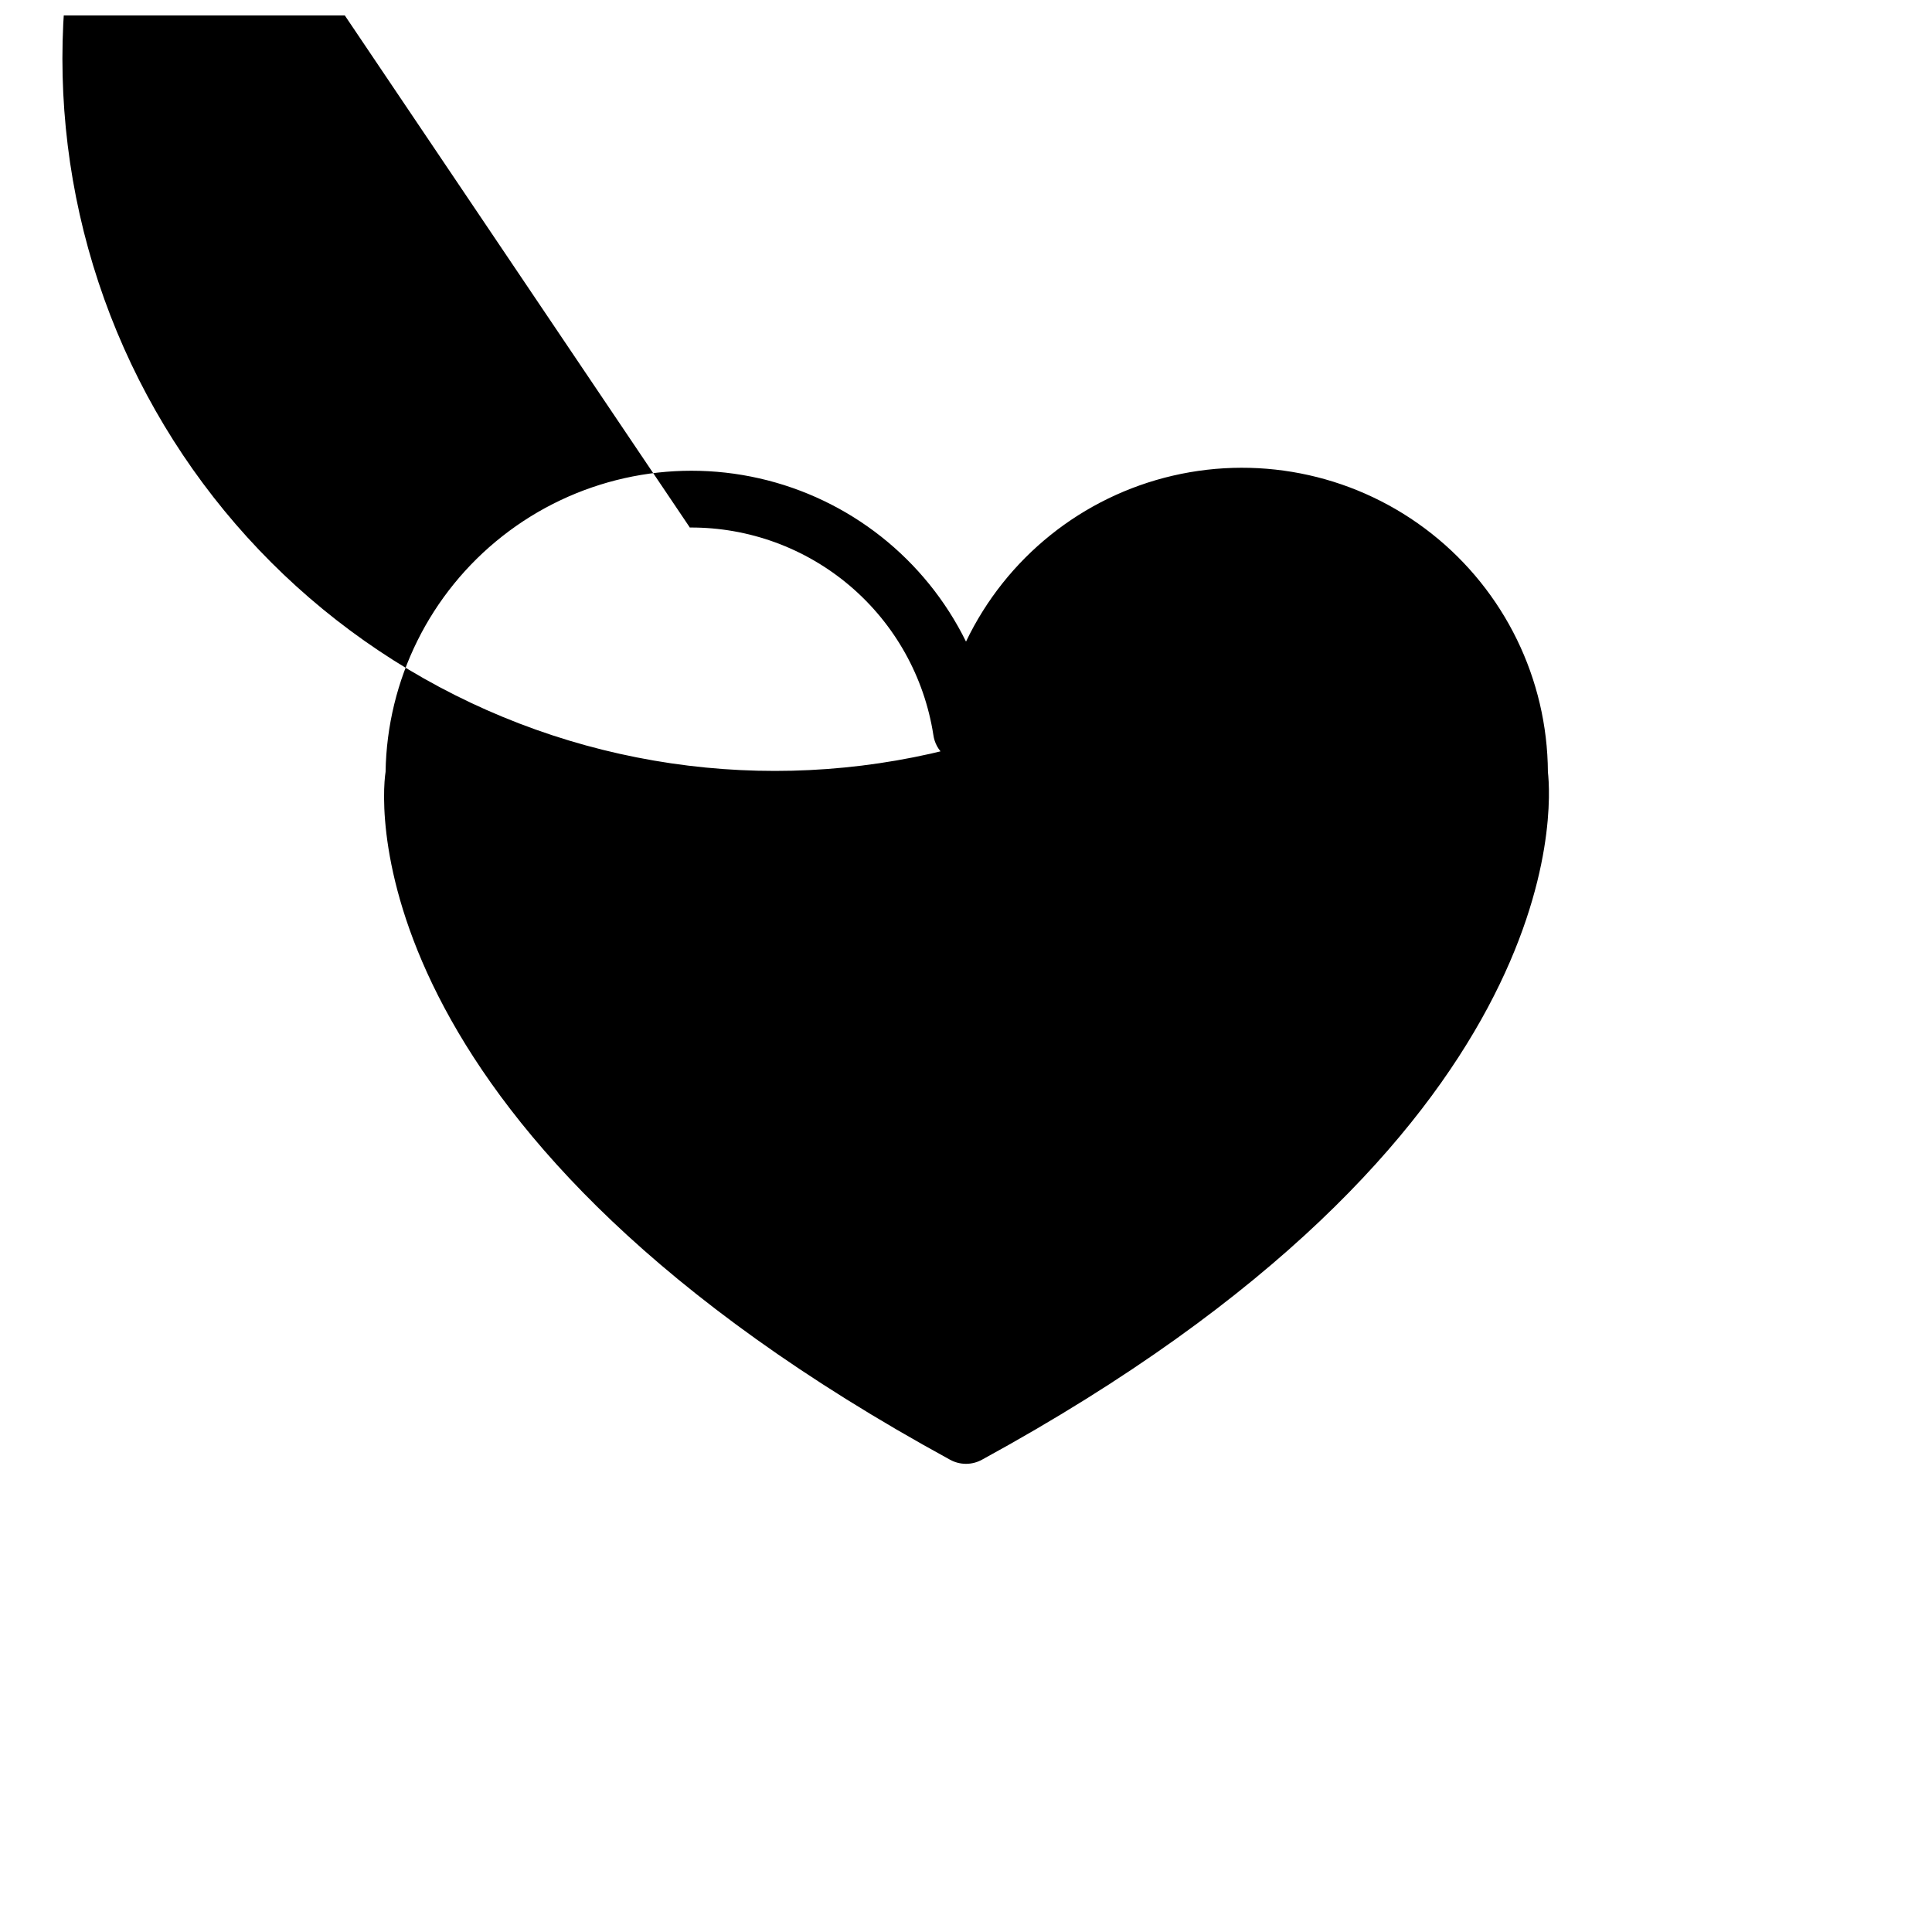 <?xml version="1.0" encoding="UTF-8"?>
<!-- Uploaded to: SVG Repo, www.svgrepo.com, Generator: SVG Repo Mixer Tools -->
<svg width="800px" height="800px" version="1.1" viewBox="144 144 512 512" xmlns="http://www.w3.org/2000/svg">
 <defs>
  <clipPath id="a">
   <path d="m148.09 148.09h406.91v383.91h-406.91z"/>
  </clipPath>
 </defs>
 <g clip-path="url(#a)">
  <path d="m400 531.93c-1.488 0-2.953-0.379-4.254-1.102-156.42-85.41-150.98-173.18-149.57-182.24h0.004c0.375-24.445 11.762-47.414 30.988-62.516 19.227-15.102 44.242-20.723 68.078-15.297 23.84 5.426 43.957 21.32 54.754 43.254 10.641-22.227 30.812-38.406 54.82-43.973 24.008-5.566 49.242 0.09 68.578 15.367 19.336 15.277 30.676 38.52 30.812 63.164 1.023 8.973 6.453 96.824-149.96 182.24-1.301 0.723-2.766 1.102-4.25 1.102zm-3.305-14.879m6.535 0m-76.359-233.17-248.6-368.96c-17.316 0-33.922 6.871-46.172 19.109-12.254 12.234-19.145 28.832-19.168 46.148v1.18c0 0.789-8.973 83.129 138.55 165.31 147.52-81.867 138.62-164.21 138.55-165.31v-1.102h0.004c-47.539 15.73-86.883 49.703-109.38 94.441-22.488 44.742-26.289 96.582-10.555 144.12 15.73 47.539 49.703 86.883 94.441 109.37 44.738 22.492 96.578 26.289 144.12 10.559-0.586 4.336-4.285 7.566-8.656 7.566-4.375 0-8.074-3.231-8.66-7.566-2.394-15.359-10.215-29.348-22.047-39.43-11.828-10.086-26.883-15.59-42.426-15.516z"/>
 </g>
</svg>